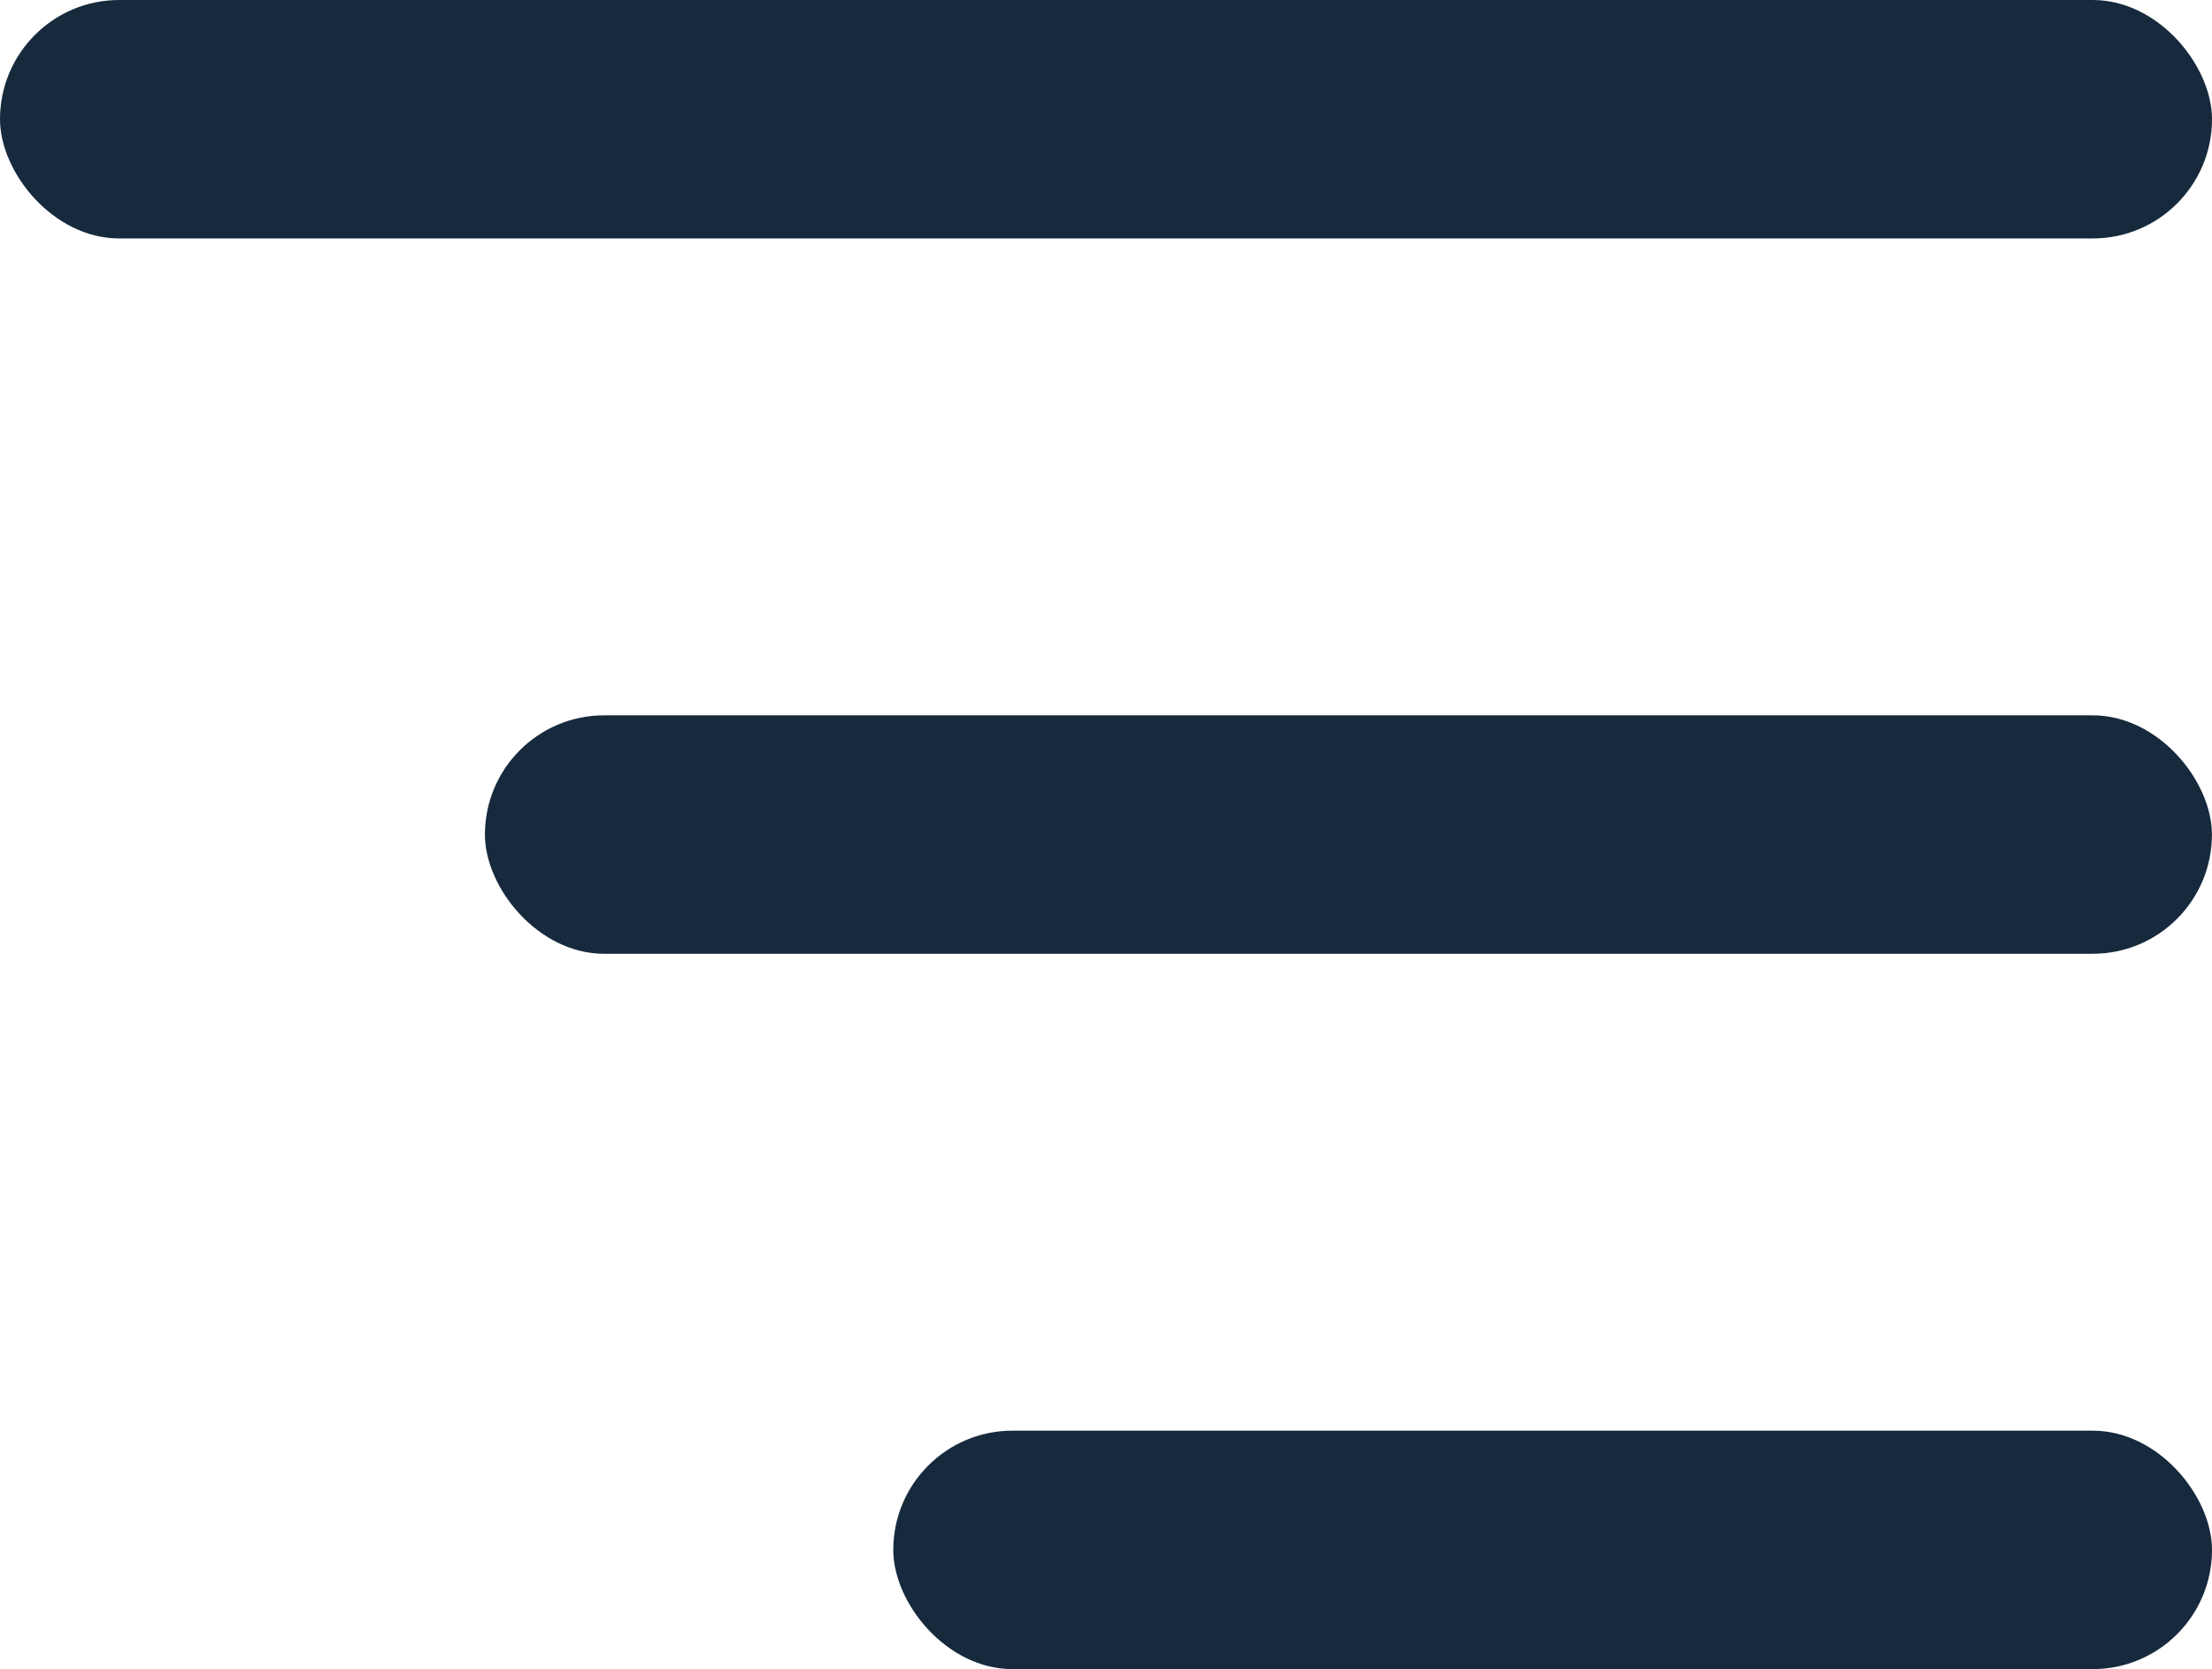 <svg xmlns="http://www.w3.org/2000/svg" width="32.474" height="24.5" viewBox="0 0 32.474 24.5">
  <g id="Gruppe_1671" data-name="Gruppe 1671" transform="translate(0 1080)">
    <rect id="Rechteck_210" data-name="Rechteck 210" width="19.36" height="3.5" rx="1.75" transform="translate(13.114 -1059)" fill="#17293c"/>
    <rect id="Rechteck_209" data-name="Rechteck 209" width="25.354" height="3.5" rx="1.75" transform="translate(7.119 -1069.5)" fill="#17293c"/>
    <rect id="Rechteck_208" data-name="Rechteck 208" width="32.474" height="3.5" rx="1.75" transform="translate(0 -1080)" fill="#17293c"/>
  </g>
</svg>
